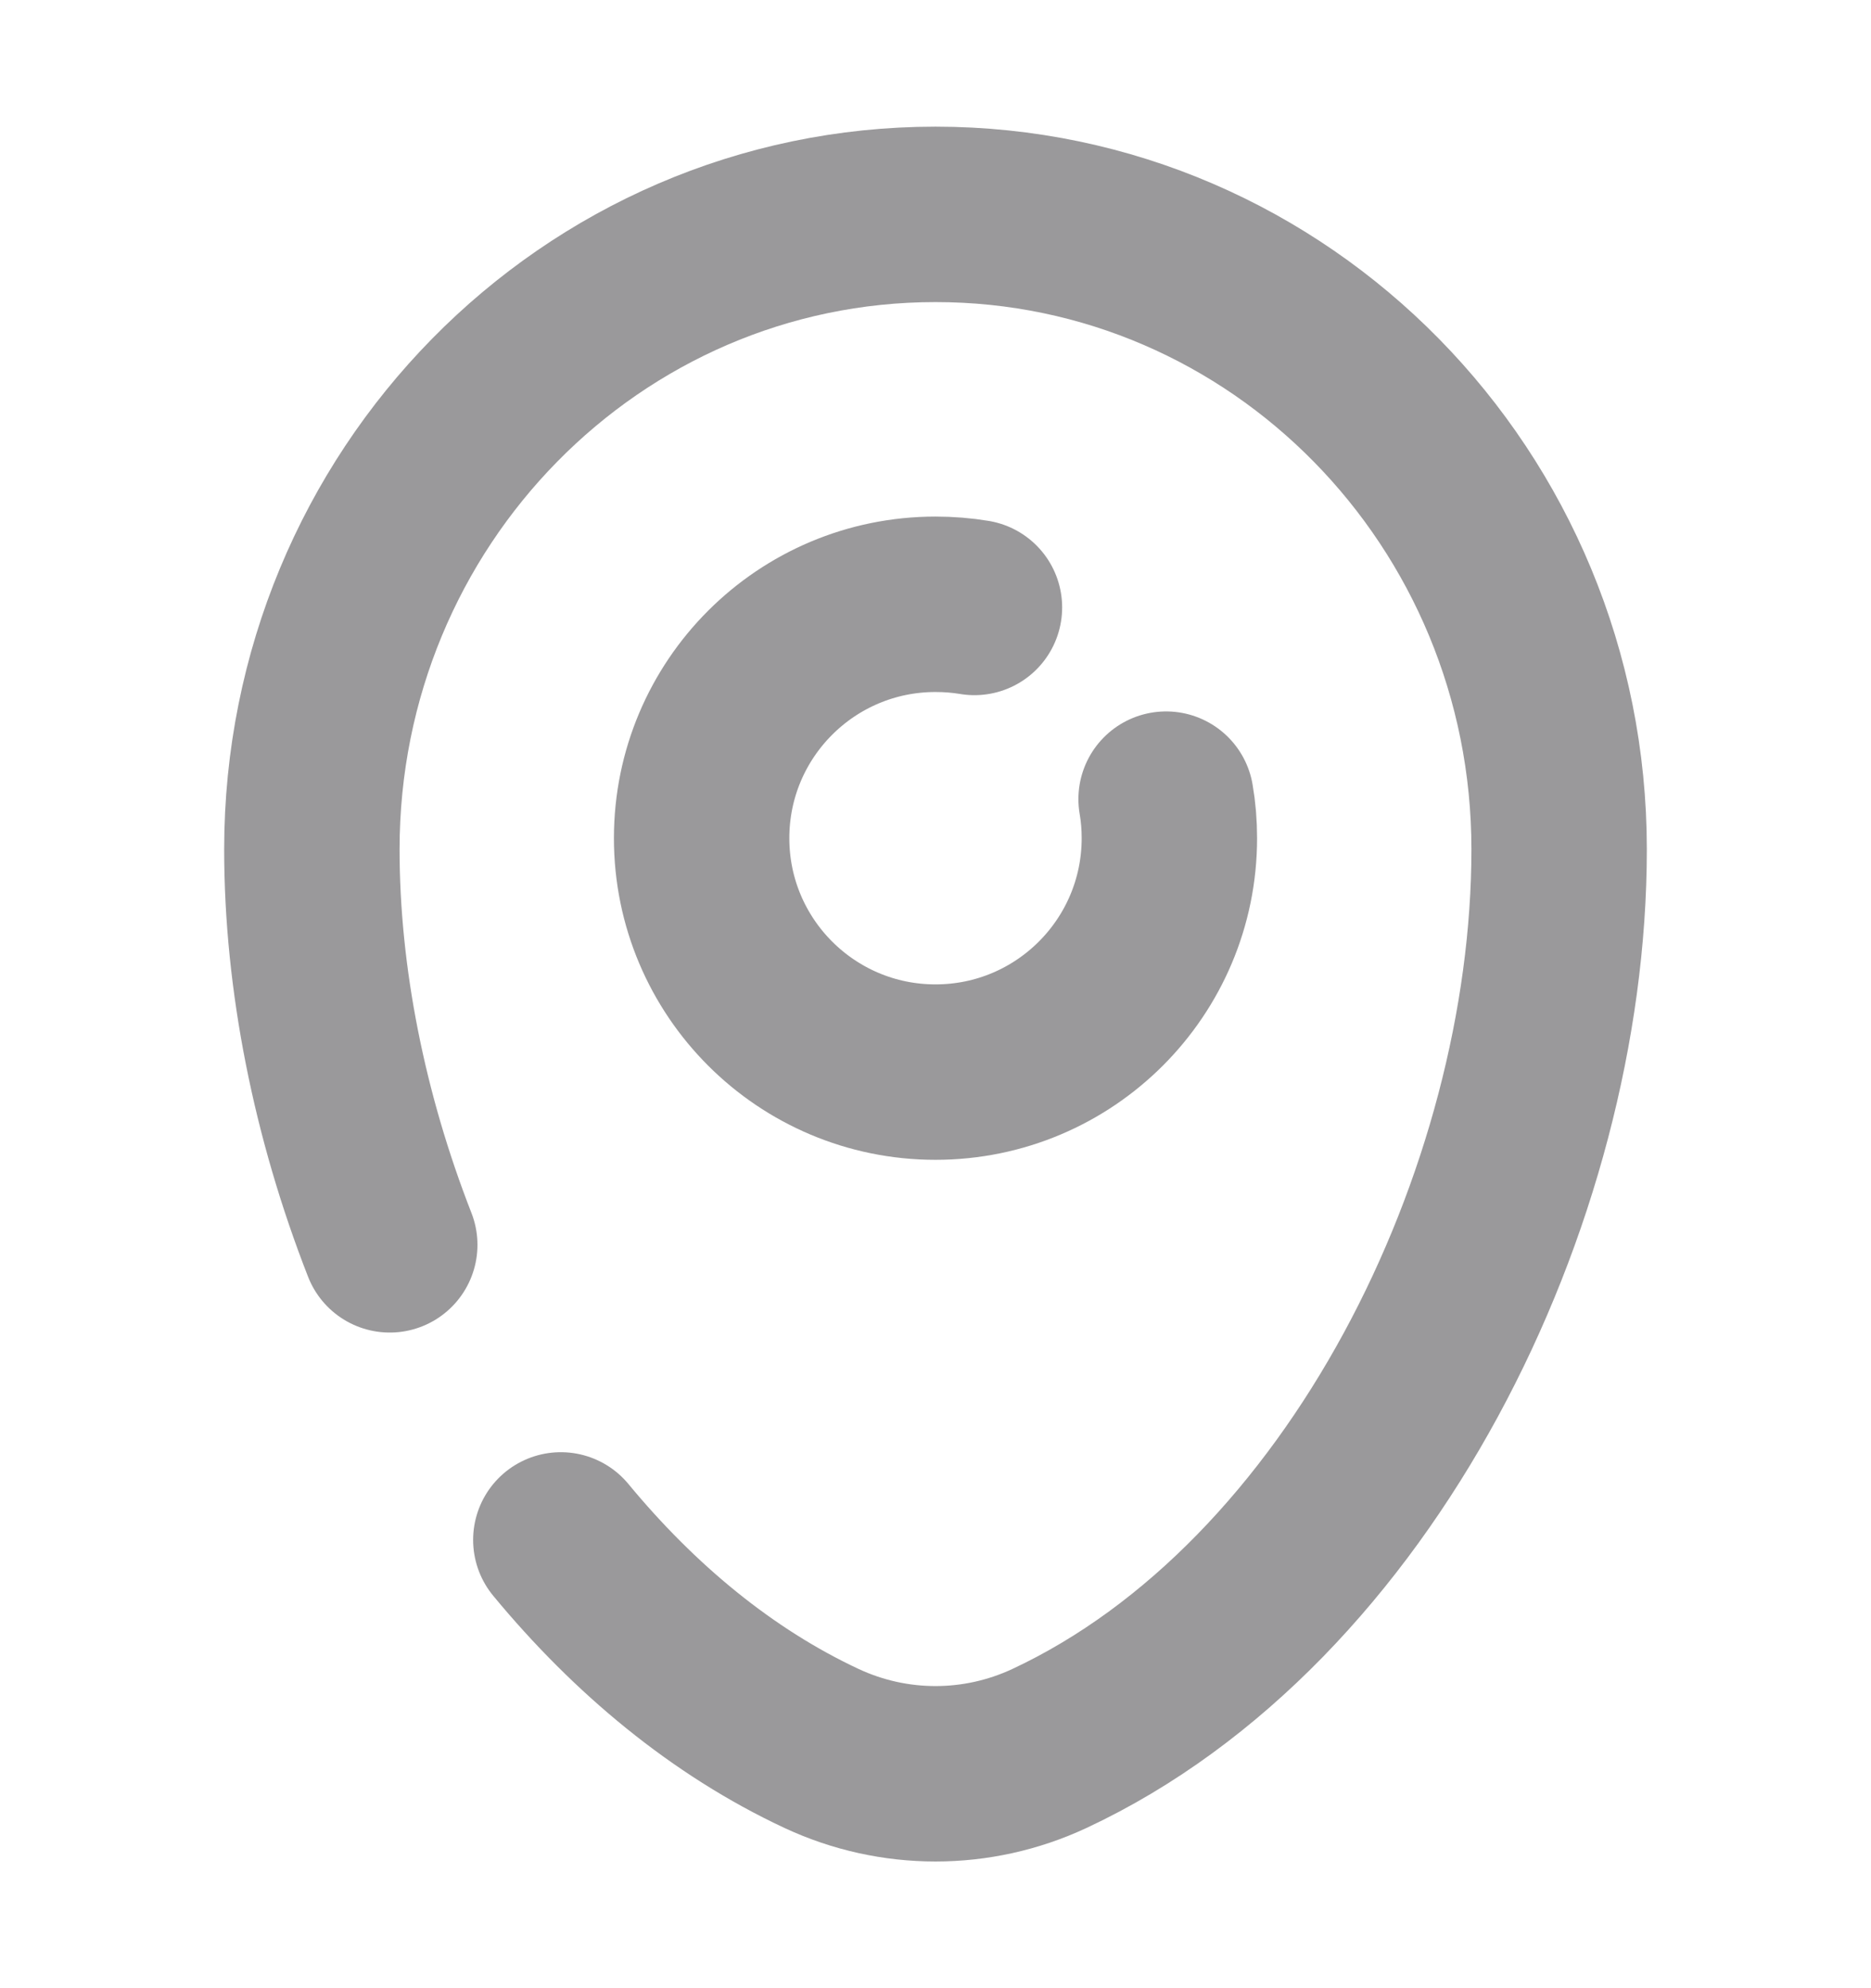 <svg width="16" height="17" viewBox="0 0 16 17" fill="none" xmlns="http://www.w3.org/2000/svg">
<path d="M8.333 5.194C8.225 5.176 8.114 5.167 8 5.167C6.895 5.167 6 6.062 6 7.167C6 8.271 6.895 9.167 8 9.167C9.105 9.167 10 8.271 10 7.167C10 7.053 9.991 6.942 9.972 6.833" stroke="#9A999B" stroke-width="1.5" stroke-linecap="round"/>
<path d="M3.333 10.644C2.902 9.542 2.667 8.368 2.667 7.262C2.667 4.264 5.054 1.833 8 1.833C10.945 1.833 13.333 4.264 13.333 7.262C13.333 10.237 11.631 13.708 8.975 14.95C8.356 15.239 7.644 15.239 7.025 14.95C6.176 14.553 5.426 13.929 4.796 13.167" stroke="#9A999B" stroke-width="1.5" stroke-linecap="round"/>
</svg>
